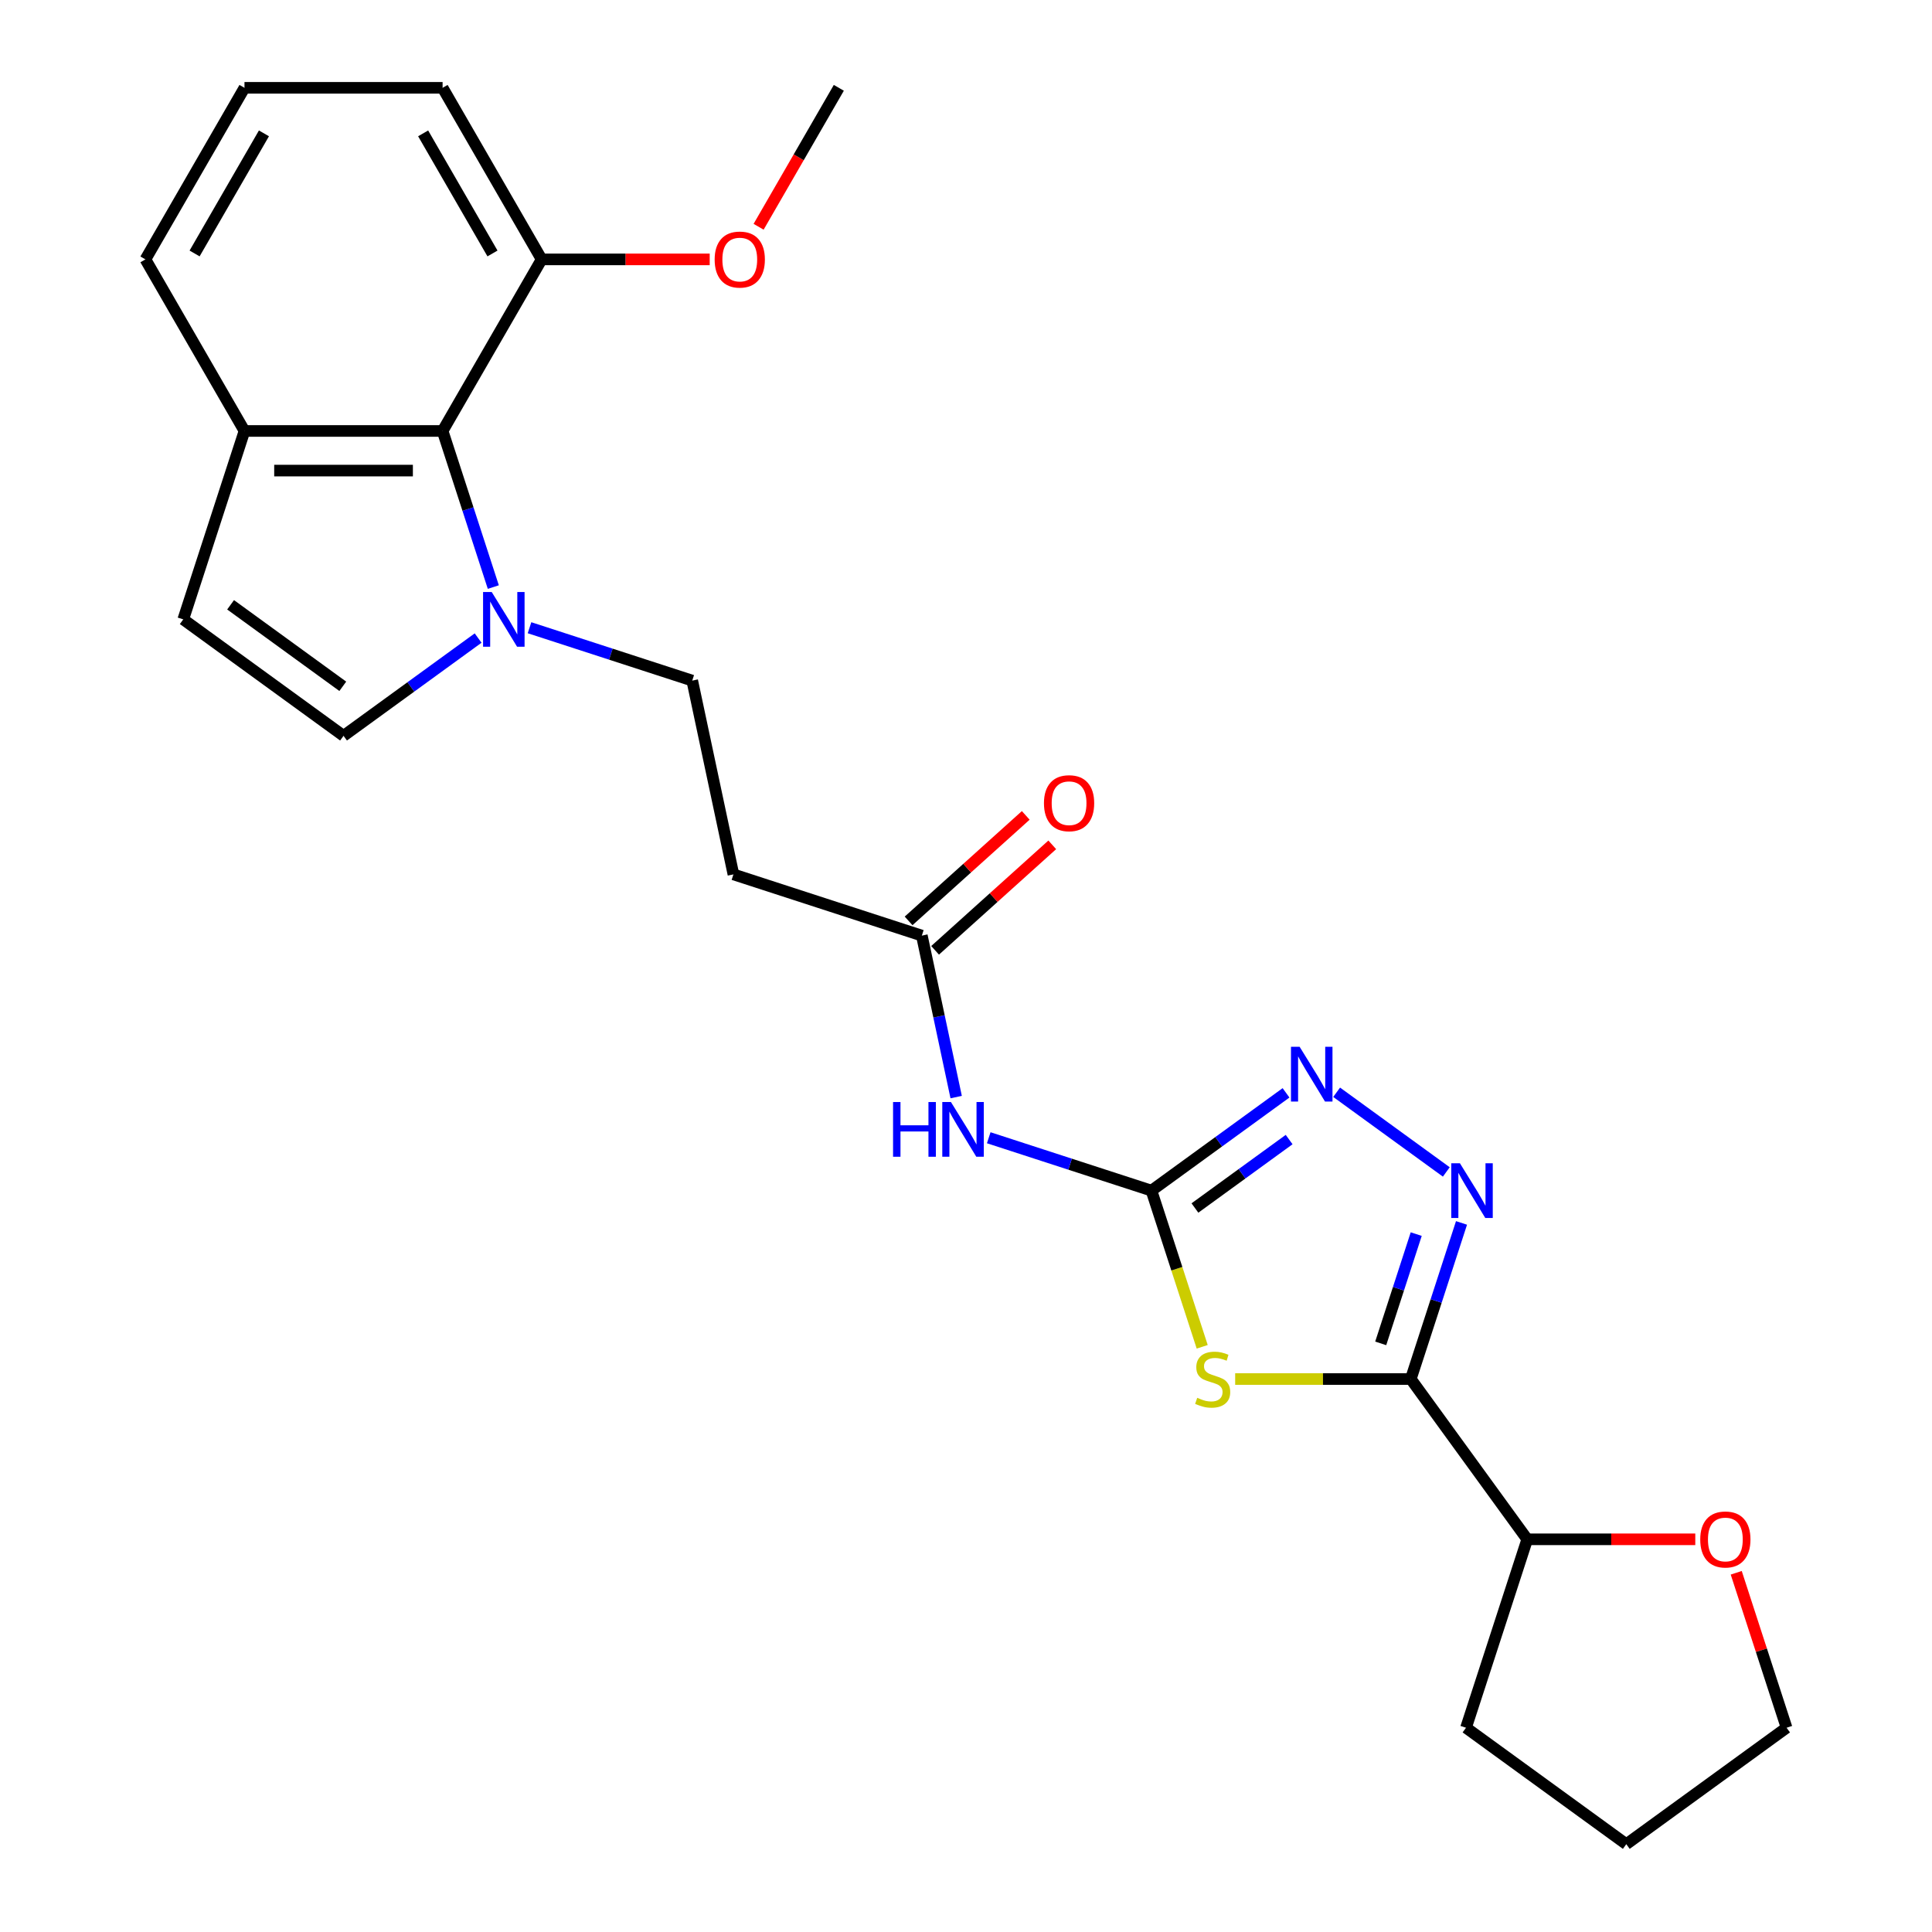 <?xml version='1.0' encoding='iso-8859-1'?>
<svg version='1.1' baseProfile='full'
              xmlns='http://www.w3.org/2000/svg'
                      xmlns:rdkit='http://www.rdkit.org/xml'
                      xmlns:xlink='http://www.w3.org/1999/xlink'
                  xml:space='preserve'
width='1000px' height='1000px' viewBox='0 0 1000 1000'>
<!-- END OF HEADER -->
<rect style='opacity:1.0;fill:#FFFFFF;stroke:none' width='1000' height='1000' x='0' y='0'> </rect>
<path class='bond-0' d='M 639.322,713.786 L 684.773,713.786' style='fill:none;fill-rule:evenodd;stroke:#CCCC00;stroke-width:6px;stroke-linecap:butt;stroke-linejoin:miter;stroke-opacity:1' />
<path class='bond-0' d='M 684.773,713.786 L 730.223,713.786' style='fill:none;fill-rule:evenodd;stroke:#000000;stroke-width:6px;stroke-linecap:butt;stroke-linejoin:miter;stroke-opacity:1' />
<path class='bond-1' d='M 622.258,697.103 L 609.125,656.682' style='fill:none;fill-rule:evenodd;stroke:#CCCC00;stroke-width:6px;stroke-linecap:butt;stroke-linejoin:miter;stroke-opacity:1' />
<path class='bond-1' d='M 609.125,656.682 L 595.991,616.261' style='fill:none;fill-rule:evenodd;stroke:#000000;stroke-width:6px;stroke-linecap:butt;stroke-linejoin:miter;stroke-opacity:1' />
<path class='bond-2' d='M 730.223,713.786 L 743.35,673.386' style='fill:none;fill-rule:evenodd;stroke:#000000;stroke-width:6px;stroke-linecap:butt;stroke-linejoin:miter;stroke-opacity:1' />
<path class='bond-2' d='M 743.35,673.386 L 756.477,632.985' style='fill:none;fill-rule:evenodd;stroke:#0000FF;stroke-width:6px;stroke-linecap:butt;stroke-linejoin:miter;stroke-opacity:1' />
<path class='bond-2' d='M 714.656,695.329 L 723.845,667.048' style='fill:none;fill-rule:evenodd;stroke:#000000;stroke-width:6px;stroke-linecap:butt;stroke-linejoin:miter;stroke-opacity:1' />
<path class='bond-2' d='M 723.845,667.048 L 733.034,638.768' style='fill:none;fill-rule:evenodd;stroke:#0000FF;stroke-width:6px;stroke-linecap:butt;stroke-linejoin:miter;stroke-opacity:1' />
<path class='bond-11' d='M 730.223,713.786 L 790.497,796.746' style='fill:none;fill-rule:evenodd;stroke:#000000;stroke-width:6px;stroke-linecap:butt;stroke-linejoin:miter;stroke-opacity:1' />
<path class='bond-3' d='M 595.991,616.261 L 630.819,590.957' style='fill:none;fill-rule:evenodd;stroke:#000000;stroke-width:6px;stroke-linecap:butt;stroke-linejoin:miter;stroke-opacity:1' />
<path class='bond-3' d='M 630.819,590.957 L 665.647,565.653' style='fill:none;fill-rule:evenodd;stroke:#0000FF;stroke-width:6px;stroke-linecap:butt;stroke-linejoin:miter;stroke-opacity:1' />
<path class='bond-3' d='M 618.494,625.262 L 642.874,607.549' style='fill:none;fill-rule:evenodd;stroke:#000000;stroke-width:6px;stroke-linecap:butt;stroke-linejoin:miter;stroke-opacity:1' />
<path class='bond-3' d='M 642.874,607.549 L 667.254,589.836' style='fill:none;fill-rule:evenodd;stroke:#0000FF;stroke-width:6px;stroke-linecap:butt;stroke-linejoin:miter;stroke-opacity:1' />
<path class='bond-5' d='M 595.991,616.261 L 553.88,602.579' style='fill:none;fill-rule:evenodd;stroke:#000000;stroke-width:6px;stroke-linecap:butt;stroke-linejoin:miter;stroke-opacity:1' />
<path class='bond-5' d='M 553.88,602.579 L 511.769,588.896' style='fill:none;fill-rule:evenodd;stroke:#0000FF;stroke-width:6px;stroke-linecap:butt;stroke-linejoin:miter;stroke-opacity:1' />
<path class='bond-25' d='M 748.607,606.596 L 691.843,565.354' style='fill:none;fill-rule:evenodd;stroke:#0000FF;stroke-width:6px;stroke-linecap:butt;stroke-linejoin:miter;stroke-opacity:1' />
<path class='bond-4' d='M 274.079,324.914 L 316.19,338.596' style='fill:none;fill-rule:evenodd;stroke:#0000FF;stroke-width:6px;stroke-linecap:butt;stroke-linejoin:miter;stroke-opacity:1' />
<path class='bond-4' d='M 316.19,338.596 L 358.3,352.279' style='fill:none;fill-rule:evenodd;stroke:#000000;stroke-width:6px;stroke-linecap:butt;stroke-linejoin:miter;stroke-opacity:1' />
<path class='bond-6' d='M 247.472,330.257 L 212.643,355.561' style='fill:none;fill-rule:evenodd;stroke:#0000FF;stroke-width:6px;stroke-linecap:butt;stroke-linejoin:miter;stroke-opacity:1' />
<path class='bond-6' d='M 212.643,355.561 L 177.815,380.865' style='fill:none;fill-rule:evenodd;stroke:#000000;stroke-width:6px;stroke-linecap:butt;stroke-linejoin:miter;stroke-opacity:1' />
<path class='bond-7' d='M 255.341,303.868 L 242.214,263.467' style='fill:none;fill-rule:evenodd;stroke:#0000FF;stroke-width:6px;stroke-linecap:butt;stroke-linejoin:miter;stroke-opacity:1' />
<path class='bond-7' d='M 242.214,263.467 L 229.087,223.066' style='fill:none;fill-rule:evenodd;stroke:#000000;stroke-width:6px;stroke-linecap:butt;stroke-linejoin:miter;stroke-opacity:1' />
<path class='bond-8' d='M 494.911,567.85 L 486.028,526.06' style='fill:none;fill-rule:evenodd;stroke:#0000FF;stroke-width:6px;stroke-linecap:butt;stroke-linejoin:miter;stroke-opacity:1' />
<path class='bond-8' d='M 486.028,526.06 L 477.146,484.27' style='fill:none;fill-rule:evenodd;stroke:#000000;stroke-width:6px;stroke-linecap:butt;stroke-linejoin:miter;stroke-opacity:1' />
<path class='bond-9' d='M 177.815,380.865 L 94.855,320.591' style='fill:none;fill-rule:evenodd;stroke:#000000;stroke-width:6px;stroke-linecap:butt;stroke-linejoin:miter;stroke-opacity:1' />
<path class='bond-9' d='M 177.426,355.232 L 119.354,313.04' style='fill:none;fill-rule:evenodd;stroke:#000000;stroke-width:6px;stroke-linecap:butt;stroke-linejoin:miter;stroke-opacity:1' />
<path class='bond-12' d='M 229.087,223.066 L 126.543,223.066' style='fill:none;fill-rule:evenodd;stroke:#000000;stroke-width:6px;stroke-linecap:butt;stroke-linejoin:miter;stroke-opacity:1' />
<path class='bond-12' d='M 213.706,243.575 L 141.925,243.575' style='fill:none;fill-rule:evenodd;stroke:#000000;stroke-width:6px;stroke-linecap:butt;stroke-linejoin:miter;stroke-opacity:1' />
<path class='bond-14' d='M 229.087,223.066 L 280.359,134.26' style='fill:none;fill-rule:evenodd;stroke:#000000;stroke-width:6px;stroke-linecap:butt;stroke-linejoin:miter;stroke-opacity:1' />
<path class='bond-10' d='M 477.146,484.27 L 379.621,452.582' style='fill:none;fill-rule:evenodd;stroke:#000000;stroke-width:6px;stroke-linecap:butt;stroke-linejoin:miter;stroke-opacity:1' />
<path class='bond-16' d='M 484.007,491.891 L 514.328,464.59' style='fill:none;fill-rule:evenodd;stroke:#000000;stroke-width:6px;stroke-linecap:butt;stroke-linejoin:miter;stroke-opacity:1' />
<path class='bond-16' d='M 514.328,464.59 L 544.649,437.289' style='fill:none;fill-rule:evenodd;stroke:#FF0000;stroke-width:6px;stroke-linecap:butt;stroke-linejoin:miter;stroke-opacity:1' />
<path class='bond-16' d='M 470.284,476.65 L 500.605,449.349' style='fill:none;fill-rule:evenodd;stroke:#000000;stroke-width:6px;stroke-linecap:butt;stroke-linejoin:miter;stroke-opacity:1' />
<path class='bond-16' d='M 500.605,449.349 L 530.926,422.048' style='fill:none;fill-rule:evenodd;stroke:#FF0000;stroke-width:6px;stroke-linecap:butt;stroke-linejoin:miter;stroke-opacity:1' />
<path class='bond-27' d='M 94.855,320.591 L 126.543,223.066' style='fill:none;fill-rule:evenodd;stroke:#000000;stroke-width:6px;stroke-linecap:butt;stroke-linejoin:miter;stroke-opacity:1' />
<path class='bond-13' d='M 379.621,452.582 L 358.3,352.279' style='fill:none;fill-rule:evenodd;stroke:#000000;stroke-width:6px;stroke-linecap:butt;stroke-linejoin:miter;stroke-opacity:1' />
<path class='bond-15' d='M 790.497,796.746 L 833.987,796.746' style='fill:none;fill-rule:evenodd;stroke:#000000;stroke-width:6px;stroke-linecap:butt;stroke-linejoin:miter;stroke-opacity:1' />
<path class='bond-15' d='M 833.987,796.746 L 877.477,796.746' style='fill:none;fill-rule:evenodd;stroke:#FF0000;stroke-width:6px;stroke-linecap:butt;stroke-linejoin:miter;stroke-opacity:1' />
<path class='bond-22' d='M 790.497,796.746 L 758.809,894.272' style='fill:none;fill-rule:evenodd;stroke:#000000;stroke-width:6px;stroke-linecap:butt;stroke-linejoin:miter;stroke-opacity:1' />
<path class='bond-19' d='M 126.543,223.066 L 75.271,134.26' style='fill:none;fill-rule:evenodd;stroke:#000000;stroke-width:6px;stroke-linecap:butt;stroke-linejoin:miter;stroke-opacity:1' />
<path class='bond-17' d='M 280.359,134.26 L 323.85,134.26' style='fill:none;fill-rule:evenodd;stroke:#000000;stroke-width:6px;stroke-linecap:butt;stroke-linejoin:miter;stroke-opacity:1' />
<path class='bond-17' d='M 323.85,134.26 L 367.34,134.26' style='fill:none;fill-rule:evenodd;stroke:#FF0000;stroke-width:6px;stroke-linecap:butt;stroke-linejoin:miter;stroke-opacity:1' />
<path class='bond-20' d='M 280.359,134.26 L 229.087,45.455' style='fill:none;fill-rule:evenodd;stroke:#000000;stroke-width:6px;stroke-linecap:butt;stroke-linejoin:miter;stroke-opacity:1' />
<path class='bond-20' d='M 254.907,131.194 L 219.017,69.03' style='fill:none;fill-rule:evenodd;stroke:#000000;stroke-width:6px;stroke-linecap:butt;stroke-linejoin:miter;stroke-opacity:1' />
<path class='bond-21' d='M 898.67,814.07 L 911.699,854.171' style='fill:none;fill-rule:evenodd;stroke:#FF0000;stroke-width:6px;stroke-linecap:butt;stroke-linejoin:miter;stroke-opacity:1' />
<path class='bond-21' d='M 911.699,854.171 L 924.729,894.272' style='fill:none;fill-rule:evenodd;stroke:#000000;stroke-width:6px;stroke-linecap:butt;stroke-linejoin:miter;stroke-opacity:1' />
<path class='bond-23' d='M 392.651,117.377 L 413.413,81.416' style='fill:none;fill-rule:evenodd;stroke:#FF0000;stroke-width:6px;stroke-linecap:butt;stroke-linejoin:miter;stroke-opacity:1' />
<path class='bond-23' d='M 413.413,81.416 L 434.175,45.455' style='fill:none;fill-rule:evenodd;stroke:#000000;stroke-width:6px;stroke-linecap:butt;stroke-linejoin:miter;stroke-opacity:1' />
<path class='bond-18' d='M 126.543,45.455 L 229.087,45.455' style='fill:none;fill-rule:evenodd;stroke:#000000;stroke-width:6px;stroke-linecap:butt;stroke-linejoin:miter;stroke-opacity:1' />
<path class='bond-28' d='M 126.543,45.455 L 75.271,134.26' style='fill:none;fill-rule:evenodd;stroke:#000000;stroke-width:6px;stroke-linecap:butt;stroke-linejoin:miter;stroke-opacity:1' />
<path class='bond-28' d='M 136.614,69.03 L 100.723,131.194' style='fill:none;fill-rule:evenodd;stroke:#000000;stroke-width:6px;stroke-linecap:butt;stroke-linejoin:miter;stroke-opacity:1' />
<path class='bond-26' d='M 924.729,894.272 L 841.769,954.545' style='fill:none;fill-rule:evenodd;stroke:#000000;stroke-width:6px;stroke-linecap:butt;stroke-linejoin:miter;stroke-opacity:1' />
<path class='bond-24' d='M 758.809,894.272 L 841.769,954.545' style='fill:none;fill-rule:evenodd;stroke:#000000;stroke-width:6px;stroke-linecap:butt;stroke-linejoin:miter;stroke-opacity:1' />
<path  class='atom-0' d='M 619.679 723.506
Q 619.999 723.626, 621.319 724.186
Q 622.639 724.746, 624.079 725.106
Q 625.559 725.426, 626.999 725.426
Q 629.679 725.426, 631.239 724.146
Q 632.799 722.826, 632.799 720.546
Q 632.799 718.986, 631.999 718.026
Q 631.239 717.066, 630.039 716.546
Q 628.839 716.026, 626.839 715.426
Q 624.319 714.666, 622.799 713.946
Q 621.319 713.226, 620.239 711.706
Q 619.199 710.186, 619.199 707.626
Q 619.199 704.066, 621.599 701.866
Q 624.039 699.666, 628.839 699.666
Q 632.119 699.666, 635.839 701.226
L 634.919 704.306
Q 631.519 702.906, 628.959 702.906
Q 626.199 702.906, 624.679 704.066
Q 623.159 705.186, 623.199 707.146
Q 623.199 708.666, 623.959 709.586
Q 624.759 710.506, 625.879 711.026
Q 627.039 711.546, 628.959 712.146
Q 631.519 712.946, 633.039 713.746
Q 634.559 714.546, 635.639 716.186
Q 636.759 717.786, 636.759 720.546
Q 636.759 724.466, 634.119 726.586
Q 631.519 728.666, 627.159 728.666
Q 624.639 728.666, 622.719 728.106
Q 620.839 727.586, 618.599 726.666
L 619.679 723.506
' fill='#CCCC00'/>
<path  class='atom-3' d='M 755.651 602.101
L 764.931 617.101
Q 765.851 618.581, 767.331 621.261
Q 768.811 623.941, 768.891 624.101
L 768.891 602.101
L 772.651 602.101
L 772.651 630.421
L 768.771 630.421
L 758.811 614.021
Q 757.651 612.101, 756.411 609.901
Q 755.211 607.701, 754.851 607.021
L 754.851 630.421
L 751.171 630.421
L 751.171 602.101
L 755.651 602.101
' fill='#0000FF'/>
<path  class='atom-4' d='M 672.691 541.827
L 681.971 556.827
Q 682.891 558.307, 684.371 560.987
Q 685.851 563.667, 685.931 563.827
L 685.931 541.827
L 689.691 541.827
L 689.691 570.147
L 685.811 570.147
L 675.851 553.747
Q 674.691 551.827, 673.451 549.627
Q 672.251 547.427, 671.891 546.747
L 671.891 570.147
L 668.211 570.147
L 668.211 541.827
L 672.691 541.827
' fill='#0000FF'/>
<path  class='atom-5' d='M 254.515 306.431
L 263.795 321.431
Q 264.715 322.911, 266.195 325.591
Q 267.675 328.271, 267.755 328.431
L 267.755 306.431
L 271.515 306.431
L 271.515 334.751
L 267.635 334.751
L 257.675 318.351
Q 256.515 316.431, 255.275 314.231
Q 254.075 312.031, 253.715 311.351
L 253.715 334.751
L 250.035 334.751
L 250.035 306.431
L 254.515 306.431
' fill='#0000FF'/>
<path  class='atom-6' d='M 462.246 570.413
L 466.086 570.413
L 466.086 582.453
L 480.566 582.453
L 480.566 570.413
L 484.406 570.413
L 484.406 598.733
L 480.566 598.733
L 480.566 585.653
L 466.086 585.653
L 466.086 598.733
L 462.246 598.733
L 462.246 570.413
' fill='#0000FF'/>
<path  class='atom-6' d='M 492.206 570.413
L 501.486 585.413
Q 502.406 586.893, 503.886 589.573
Q 505.366 592.253, 505.446 592.413
L 505.446 570.413
L 509.206 570.413
L 509.206 598.733
L 505.326 598.733
L 495.366 582.333
Q 494.206 580.413, 492.966 578.213
Q 491.766 576.013, 491.406 575.333
L 491.406 598.733
L 487.726 598.733
L 487.726 570.413
L 492.206 570.413
' fill='#0000FF'/>
<path  class='atom-16' d='M 880.041 796.826
Q 880.041 790.026, 883.401 786.226
Q 886.761 782.426, 893.041 782.426
Q 899.321 782.426, 902.681 786.226
Q 906.041 790.026, 906.041 796.826
Q 906.041 803.706, 902.641 807.626
Q 899.241 811.506, 893.041 811.506
Q 886.801 811.506, 883.401 807.626
Q 880.041 803.746, 880.041 796.826
M 893.041 808.306
Q 897.361 808.306, 899.681 805.426
Q 902.041 802.506, 902.041 796.826
Q 902.041 791.266, 899.681 788.466
Q 897.361 785.626, 893.041 785.626
Q 888.721 785.626, 886.361 788.426
Q 884.041 791.226, 884.041 796.826
Q 884.041 802.546, 886.361 805.426
Q 888.721 808.306, 893.041 808.306
' fill='#FF0000'/>
<path  class='atom-17' d='M 540.351 415.735
Q 540.351 408.935, 543.711 405.135
Q 547.071 401.335, 553.351 401.335
Q 559.631 401.335, 562.991 405.135
Q 566.351 408.935, 566.351 415.735
Q 566.351 422.615, 562.951 426.535
Q 559.551 430.415, 553.351 430.415
Q 547.111 430.415, 543.711 426.535
Q 540.351 422.655, 540.351 415.735
M 553.351 427.215
Q 557.671 427.215, 559.991 424.335
Q 562.351 421.415, 562.351 415.735
Q 562.351 410.175, 559.991 407.375
Q 557.671 404.535, 553.351 404.535
Q 549.031 404.535, 546.671 407.335
Q 544.351 410.135, 544.351 415.735
Q 544.351 421.455, 546.671 424.335
Q 549.031 427.215, 553.351 427.215
' fill='#FF0000'/>
<path  class='atom-18' d='M 369.903 134.34
Q 369.903 127.54, 373.263 123.74
Q 376.623 119.94, 382.903 119.94
Q 389.183 119.94, 392.543 123.74
Q 395.903 127.54, 395.903 134.34
Q 395.903 141.22, 392.503 145.14
Q 389.103 149.02, 382.903 149.02
Q 376.663 149.02, 373.263 145.14
Q 369.903 141.26, 369.903 134.34
M 382.903 145.82
Q 387.223 145.82, 389.543 142.94
Q 391.903 140.02, 391.903 134.34
Q 391.903 128.78, 389.543 125.98
Q 387.223 123.14, 382.903 123.14
Q 378.583 123.14, 376.223 125.94
Q 373.903 128.74, 373.903 134.34
Q 373.903 140.06, 376.223 142.94
Q 378.583 145.82, 382.903 145.82
' fill='#FF0000'/>
</svg>
